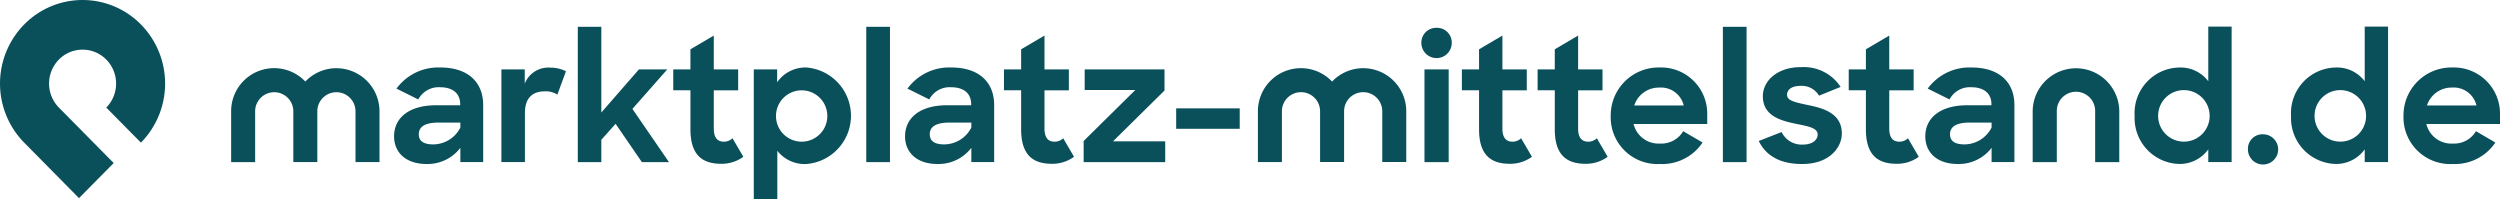 <svg xmlns="http://www.w3.org/2000/svg" width="250" height="19.92" viewBox="0 0 250 19.92">
  <g id="LogoGermany" transform="translate(-878 -960.072)">
    <path id="Path_16879" data-name="Path 16879" d="M308.9,219.884l-5.481-5.547a8.428,8.428,0,0,1,0-11.817,8.185,8.185,0,0,1,11.675,0,8.427,8.427,0,0,1,0,11.815l-3.467-3.506a3.422,3.422,0,0,0,0-4.8,3.323,3.323,0,0,0-4.738,0,3.422,3.422,0,0,0,0,4.8h0l5.481,5.547Z" transform="translate(577 760)" fill="#0a505b"/>
    <path id="Path_16880" data-name="Path 16880" d="M360.672,217.177c0-1.923,1.6-3.108,4.172-3.108h2.438v-.121c0-1-.67-1.682-2.009-1.682a2.309,2.309,0,0,0-2.181,1.219l-2.181-1.082a5.183,5.183,0,0,1,4.378-2.113c2.73,0,4.293,1.426,4.293,3.761v5.7H367.3v-1.425a4.124,4.124,0,0,1-3.4,1.614c-2.026,0-3.228-1.133-3.228-2.764m6.628-.876v-.5h-2.181c-1.408,0-1.975.446-1.975,1.168,0,.67.464,1.013,1.442,1.013A3.057,3.057,0,0,0,367.3,216.3" transform="translate(556.736 756.53)" fill="#0a505b"/>
    <path id="Path_16881" data-name="Path 16881" d="M376.921,210.49h2.335v1.425a2.54,2.54,0,0,1,2.559-1.6,3.436,3.436,0,0,1,1.562.361l-.858,2.335a2.173,2.173,0,0,0-1.237-.326c-1.219,0-2.008.618-2.008,2.181v4.894h-2.353Z" transform="translate(551.218 756.521)" fill="#0a505b"/>
    <path id="Path_16882" data-name="Path 16882" d="M392.268,213.831l-1.425,1.6v2.232h-2.352V204.13h2.352V212.7l3.76-4.31h2.834l-3.486,3.949,3.657,5.323H394.9Z" transform="translate(547.289 758.622)" fill="#0a505b"/>
    <path id="Path_16883" data-name="Path 16883" d="M402.947,208.839h1.717V206.83L407,205.456v3.383h2.438v2.095H407v3.812c0,.979.412,1.322,1.013,1.322a1.217,1.217,0,0,0,.859-.343l1.082,1.854a3.662,3.662,0,0,1-2.215.7c-1.94,0-3.074-.928-3.074-3.452v-3.9h-1.717Z" transform="translate(542.379 758.172)" fill="#0a505b"/>
    <path id="Path_16884" data-name="Path 16884" d="M417.493,218.62v4.843H415.14V210.481h2.335v1.288a3.451,3.451,0,0,1,2.92-1.477,4.841,4.841,0,0,1,.017,9.651,3.466,3.466,0,0,1-2.919-1.323m5-3.52a2.567,2.567,0,1,0-2.559,2.61,2.566,2.566,0,0,0,2.559-2.61" transform="translate(538.239 756.529)" fill="#0a505b"/>
    <rect id="Rectangle_3547" data-name="Rectangle 3547" width="2.37" height="13.531" transform="translate(964.627 962.753)" fill="#0a505b"/>
    <path id="Path_16885" data-name="Path 16885" d="M438.047,217.177c0-1.923,1.6-3.108,4.172-3.108h2.438v-.121c0-1-.67-1.682-2.009-1.682a2.309,2.309,0,0,0-2.181,1.219l-2.181-1.082a5.183,5.183,0,0,1,4.378-2.113c2.73,0,4.293,1.426,4.293,3.761v5.7h-2.284v-1.425a4.124,4.124,0,0,1-3.4,1.614c-2.026,0-3.228-1.133-3.228-2.764m6.628-.876v-.5h-2.181c-1.408,0-1.975.446-1.975,1.168,0,.67.464,1.013,1.442,1.013a3.057,3.057,0,0,0,2.713-1.683" transform="translate(530.46 756.53)" fill="#0a505b"/>
    <path id="Path_16886" data-name="Path 16886" d="M453.022,208.839h1.717V206.83l2.335-1.374v3.383h2.438v2.095h-2.438v3.812c0,.979.412,1.322,1.013,1.322a1.218,1.218,0,0,0,.859-.343l1.082,1.854a3.663,3.663,0,0,1-2.215.7c-1.94,0-3.074-.928-3.074-3.452v-3.9h-1.717Z" transform="translate(525.374 758.172)" fill="#0a505b"/>
    <path id="Path_16887" data-name="Path 16887" d="M465.086,217.738l5.168-5.1h-5.065v-2.06h7.985v2.112l-5.152,5.082h5.221v2.078h-8.157Z" transform="translate(521.278 756.432)" fill="#0a505b"/>
    <rect id="Rectangle_3548" data-name="Rectangle 3548" width="6.354" height="2.043" transform="translate(995.618 970.908)" fill="#0a505b"/>
    <path id="Path_16888" data-name="Path 16888" d="M517.736,204.286a1.474,1.474,0,0,1,1.528,1.545,1.52,1.52,0,0,1-3.039,0,1.48,1.48,0,0,1,1.511-1.545m-1.2,4.155h2.421v9.273h-2.421Z" transform="translate(503.911 758.569)" fill="#0a505b"/>
    <path id="Path_16889" data-name="Path 16889" d="M522.361,208.839h1.717V206.83l2.335-1.374v3.383h2.438v2.095h-2.438v3.812c0,.979.412,1.322,1.013,1.322a1.217,1.217,0,0,0,.859-.343l1.082,1.854a3.662,3.662,0,0,1-2.215.7c-1.94,0-3.074-.928-3.074-3.452v-3.9h-1.717Z" transform="translate(501.827 758.172)" fill="#0a505b"/>
    <path id="Path_16890" data-name="Path 16890" d="M533.827,208.839h1.717V206.83l2.335-1.374v3.383h2.438v2.095h-2.438v3.812c0,.979.412,1.322,1.013,1.322a1.217,1.217,0,0,0,.859-.343l1.082,1.854a3.662,3.662,0,0,1-2.215.7c-1.94,0-3.073-.928-3.073-3.452v-3.9h-1.717Z" transform="translate(497.933 758.172)" fill="#0a505b"/>
    <path id="Path_16891" data-name="Path 16891" d="M544.9,215.134a4.787,4.787,0,0,1,4.86-4.842,4.619,4.619,0,0,1,4.791,4.756v.894h-7.366a2.573,2.573,0,0,0,2.661,1.957,2.528,2.528,0,0,0,2.3-1.236l1.94,1.133a4.871,4.871,0,0,1-4.275,2.147,4.672,4.672,0,0,1-4.911-4.808m2.353-1.047H552.2a2.339,2.339,0,0,0-2.438-1.786,2.578,2.578,0,0,0-2.507,1.786" transform="translate(494.172 756.529)" fill="#0a505b"/>
    <rect id="Rectangle_3549" data-name="Rectangle 3549" width="2.37" height="13.531" transform="translate(1050.287 962.753)" fill="#0a505b"/>
    <path id="Path_16892" data-name="Path 16892" d="M567.315,217.623l2.284-.893a2.226,2.226,0,0,0,2.129,1.253c.962,0,1.477-.464,1.477-1.013,0-.67-1-.824-2.181-1.065-1.563-.326-3.3-.807-3.3-2.764,0-1.563,1.511-2.92,3.795-2.9a4.409,4.409,0,0,1,3.984,1.975l-2.164.876a1.985,1.985,0,0,0-1.82-.979c-.927,0-1.374.378-1.374.893,0,.584.756.738,2.112,1.03,1.545.309,3.365.841,3.365,2.833,0,1.442-1.288,3.074-3.984,3.056-2.2,0-3.589-.824-4.327-2.3" transform="translate(486.561 756.547)" fill="#0a505b"/>
    <path id="Path_16893" data-name="Path 16893" d="M580.938,208.839h1.717V206.83l2.336-1.374v3.383h2.438v2.095h-2.438v3.812c0,.979.411,1.322,1.012,1.322a1.219,1.219,0,0,0,.859-.343l1.081,1.854a3.661,3.661,0,0,1-2.215.7c-1.94,0-3.074-.928-3.074-3.452v-3.9h-1.717Z" transform="translate(481.935 758.172)" fill="#0a505b"/>
    <path id="Path_16894" data-name="Path 16894" d="M592.534,217.177c0-1.923,1.6-3.108,4.172-3.108h2.438v-.121c0-1-.67-1.682-2.009-1.682a2.309,2.309,0,0,0-2.181,1.219l-2.181-1.082a5.183,5.183,0,0,1,4.379-2.113c2.73,0,4.293,1.426,4.293,3.761v5.7h-2.284v-1.425a4.124,4.124,0,0,1-3.4,1.614c-2.026,0-3.228-1.133-3.228-2.764m6.628-.876v-.5h-2.181c-1.409,0-1.975.446-1.975,1.168,0,.67.464,1.013,1.442,1.013a3.057,3.057,0,0,0,2.713-1.683" transform="translate(477.997 756.53)" fill="#0a505b"/>
    <path id="Path_16895" data-name="Path 16895" d="M624.227,213.016a4.564,4.564,0,0,1,4.5-4.825,3.471,3.471,0,0,1,2.867,1.374V204.1h2.335v13.548h-2.335v-1.271a3.516,3.516,0,0,1-2.9,1.46,4.589,4.589,0,0,1-4.464-4.826m7.5-.017a2.576,2.576,0,1,0-2.575,2.61,2.568,2.568,0,0,0,2.575-2.61" transform="translate(467.234 758.631)" fill="#0a505b"/>
    <path id="Path_16896" data-name="Path 16896" d="M642.881,220.406a1.511,1.511,0,1,1-1.494,1.511,1.447,1.447,0,0,1,1.494-1.511" transform="translate(461.407 753.095)" fill="#0a505b"/>
    <path id="Path_16897" data-name="Path 16897" d="M647.913,213.016a4.564,4.564,0,0,1,4.5-4.825,3.472,3.472,0,0,1,2.868,1.374V204.1h2.335v13.548h-2.335v-1.271a3.517,3.517,0,0,1-2.9,1.46,4.589,4.589,0,0,1-4.464-4.826m7.5-.017a2.576,2.576,0,1,0-2.575,2.61,2.568,2.568,0,0,0,2.575-2.61" transform="translate(459.19 758.631)" fill="#0a505b"/>
    <path id="Path_16898" data-name="Path 16898" d="M664.942,215.134a4.787,4.787,0,0,1,4.86-4.842,4.619,4.619,0,0,1,4.791,4.756v.894h-7.366a2.573,2.573,0,0,0,2.661,1.957,2.528,2.528,0,0,0,2.3-1.236l1.941,1.133a4.873,4.873,0,0,1-4.276,2.147,4.672,4.672,0,0,1-4.911-4.808m2.353-1.047h4.945A2.339,2.339,0,0,0,669.8,212.3a2.577,2.577,0,0,0-2.507,1.786" transform="translate(453.407 756.529)" fill="#0a505b"/>
    <path id="Path_16899" data-name="Path 16899" d="M502,210.4a4.291,4.291,0,0,0-3.107,1.337,4.3,4.3,0,0,0-7.418,2.975v5.075h2.4v-5.079a1.909,1.909,0,1,1,3.818,0v5.075h2.4v-5.075a1.909,1.909,0,1,1,3.818,0v5.075h2.4v-5.075A4.313,4.313,0,0,0,502,210.4" transform="translate(512.316 756.491)" fill="#0a505b"/>
    <path id="Path_16900" data-name="Path 16900" d="M346.526,210.4a4.294,4.294,0,0,0-3.107,1.336A4.3,4.3,0,0,0,336,214.716v5.075h2.4v-5.079a1.909,1.909,0,1,1,3.818,0v5.075h2.4v-5.075a1.909,1.909,0,1,1,3.818,0v5.075h2.4v-5.075a4.313,4.313,0,0,0-4.309-4.309" transform="translate(565.114 756.491)" fill="#0a505b"/>
    <path id="Path_16901" data-name="Path 16901" d="M617.452,219.791H615.04v-5.117a1.918,1.918,0,0,0-3.836,0v5.117h-2.412v-5.117a4.331,4.331,0,0,1,8.661,0Z" transform="translate(472.476 756.492)" fill="#0a505b"/>
  </g>
</svg>
